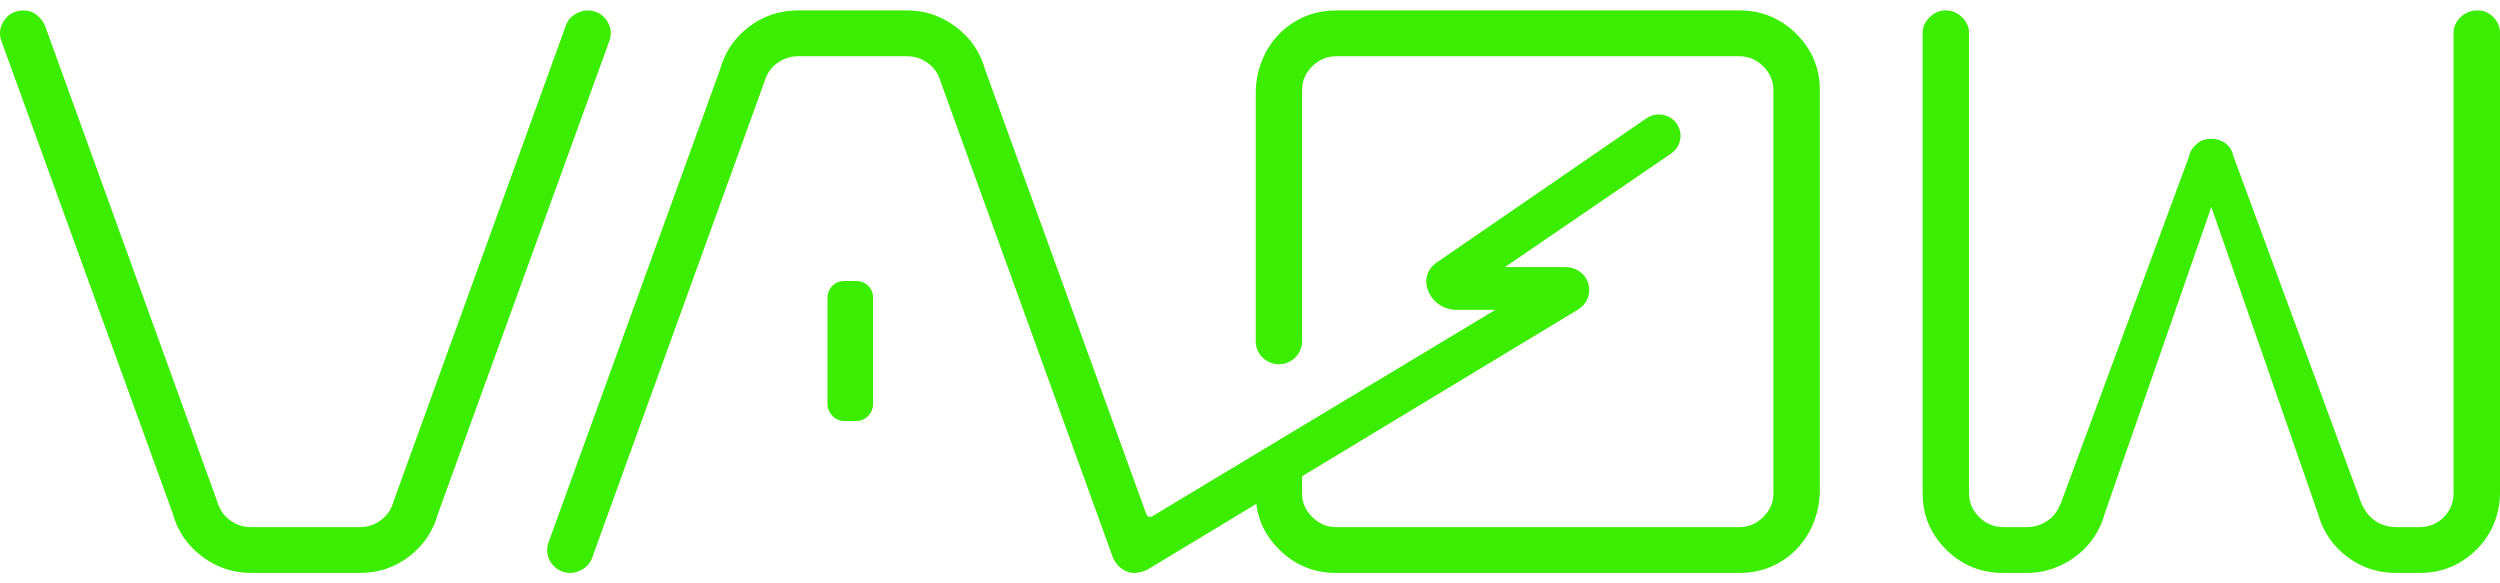 <svg width="120" height="28" viewBox="0 0 120 28" fill="none" xmlns="http://www.w3.org/2000/svg">
<g id="Layer_1" clip-path="url(#clip0_12_70)">
<path id="Vector" d="M41.907 14.298V19.399C41.907 19.606 41.83 19.792 41.675 19.96C41.519 20.127 41.323 20.211 41.087 20.211H40.54C40.308 20.211 40.112 20.127 39.955 19.96C39.799 19.792 39.72 19.608 39.72 19.399V14.298C39.72 14.068 39.799 13.875 39.955 13.719C40.11 13.564 40.306 13.488 40.54 13.488H41.087C41.322 13.488 41.517 13.566 41.675 13.719C41.832 13.873 41.907 14.066 41.907 14.298Z" fill="#3BED00"/>
<path id="Vector_2" d="M29.161 1.04C29.006 0.784 28.785 0.616 28.497 0.54C28.209 0.462 27.93 0.5 27.656 0.655C27.383 0.809 27.207 1.027 27.13 1.311L18.876 24.108C18.775 24.469 18.571 24.757 18.272 24.975C17.974 25.193 17.642 25.303 17.277 25.303H12.042C11.677 25.303 11.345 25.191 11.045 24.975C10.746 24.757 10.544 24.467 10.44 24.108L2.189 1.31C2.11 1.08 1.974 0.887 1.78 0.731C1.586 0.576 1.369 0.5 1.133 0.5C1.029 0.5 0.925 0.513 0.822 0.54C0.534 0.616 0.313 0.784 0.158 1.04C0 1.298 -0.038 1.581 0.039 1.89L8.292 24.647C8.524 25.496 8.993 26.182 9.697 26.709C10.4 27.238 11.183 27.5 12.042 27.5H17.277C18.162 27.5 18.949 27.236 19.64 26.709C20.33 26.18 20.791 25.496 21.027 24.647L29.276 1.89C29.355 1.581 29.317 1.298 29.159 1.04H29.161Z" fill="#3BED00"/>
<path id="Vector_3" d="M86.218 1.619C85.463 0.873 84.551 0.5 83.484 0.5H64.143C63.222 0.5 62.419 0.777 61.73 1.33C60.783 2.092 60.275 3.268 60.275 4.474V16.383C60.275 17.265 61.271 17.788 62.01 17.293C62.317 17.088 62.5 16.747 62.5 16.383V4.32C62.5 3.882 62.663 3.503 62.989 3.183C63.314 2.86 63.7 2.699 64.141 2.699H83.482C83.925 2.699 84.308 2.86 84.634 3.183C84.958 3.503 85.124 3.884 85.124 4.32V23.682C85.124 24.12 84.958 24.499 84.634 24.819C84.308 25.142 83.924 25.303 83.482 25.303H64.141C63.698 25.303 63.314 25.142 62.989 24.819C62.663 24.499 62.5 24.118 62.5 23.682V21.868L60.273 23.233V23.682C60.273 24.738 60.649 25.638 61.407 26.383C62.16 27.128 63.072 27.502 64.141 27.502H83.482C84.402 27.502 85.204 27.227 85.893 26.672C86.84 25.909 87.351 24.736 87.351 23.528V4.32C87.351 3.266 86.972 2.365 86.216 1.619H86.218Z" fill="#3BED00"/>
<path id="Vector_4" d="M118.101 0.832C118.314 0.619 118.595 0.502 118.896 0.5C119.213 0.498 119.476 0.608 119.687 0.828C119.894 1.046 120 1.298 120 1.581V23.646C120 24.63 119.635 25.587 118.95 26.3C118.178 27.102 117.239 27.502 116.133 27.502H115.01C114.125 27.502 113.336 27.238 112.647 26.711C111.956 26.184 111.495 25.496 111.261 24.649L106.144 9.935L101.028 24.649C100.872 25.214 100.611 25.709 100.246 26.133C99.882 26.558 99.438 26.891 98.918 27.136C98.397 27.381 97.85 27.502 97.276 27.502H96.153C95.086 27.502 94.174 27.13 93.419 26.383C92.665 25.638 92.287 24.738 92.287 23.684V1.581C92.287 1.298 92.398 1.048 92.619 0.828C92.841 0.61 93.101 0.5 93.4 0.5C93.7 0.5 93.961 0.61 94.181 0.828C94.402 1.046 94.514 1.298 94.514 1.581V23.682C94.514 24.12 94.677 24.499 95.001 24.819C95.326 25.142 95.71 25.301 96.153 25.301H97.276C97.668 25.301 98.012 25.191 98.311 24.973C98.611 24.755 98.77 24.508 98.933 24.122L105.088 7.473C105.113 7.344 105.159 7.236 105.225 7.145C105.29 7.056 105.367 6.97 105.459 6.895C105.549 6.817 105.655 6.76 105.772 6.72C105.889 6.682 106.012 6.661 106.142 6.661C106.298 6.661 106.455 6.694 106.611 6.758C106.766 6.822 106.897 6.919 107.001 7.048C107.104 7.177 107.169 7.317 107.196 7.473L113.336 24.129C113.486 24.486 113.672 24.755 113.973 24.973C114.273 25.191 114.619 25.301 115.008 25.301H116.131C116.6 25.301 116.992 25.14 117.303 24.819C117.615 24.499 117.771 24.12 117.771 23.682V1.581C117.771 1.3 117.88 1.05 118.099 0.832H118.101Z" fill="#3BED00"/>
<path id="Vector_5" d="M80.216 7.367L72.241 12.819H75.134C75.547 12.819 75.945 13.026 76.144 13.384C76.442 13.918 76.244 14.561 75.747 14.859L55.135 27.307C55.06 27.352 54.983 27.386 54.903 27.411C54.857 27.432 54.811 27.449 54.761 27.46C54.657 27.487 54.553 27.5 54.448 27.5C54.214 27.5 53.998 27.424 53.803 27.269C53.607 27.115 53.471 26.922 53.394 26.691L45.14 3.893C45.036 3.533 44.835 3.245 44.535 3.027C44.236 2.809 43.906 2.699 43.541 2.699H38.305C37.941 2.699 37.608 2.811 37.309 3.027C37.01 3.243 36.808 3.535 36.704 3.893L28.453 26.691C28.374 26.975 28.199 27.191 27.925 27.346C27.652 27.5 27.372 27.54 27.086 27.462C26.798 27.386 26.579 27.218 26.421 26.962C26.264 26.706 26.226 26.421 26.302 26.112L34.556 3.353C34.788 2.504 35.251 1.818 35.942 1.291C36.633 0.764 37.418 0.5 38.305 0.5H43.541C44.401 0.5 45.18 0.764 45.883 1.291C46.586 1.819 47.054 2.504 47.29 3.353L55.026 24.685C55.068 24.799 55.204 24.846 55.308 24.781L71.776 14.872H69.905C69.263 14.872 68.701 14.459 68.515 13.852C68.515 13.848 68.513 13.843 68.511 13.839C68.365 13.376 68.541 12.882 68.948 12.61L79.034 5.676C79.506 5.353 80.155 5.469 80.481 5.935C80.808 6.402 80.691 7.042 80.218 7.365L80.216 7.367Z" fill="#3BED00"/>
</g>
<defs>
<clipPath id="clip0_12_70">
<rect width="120" height="27" fill="white" transform="translate(0 0.5)"/>
</clipPath>
</defs>
</svg>
